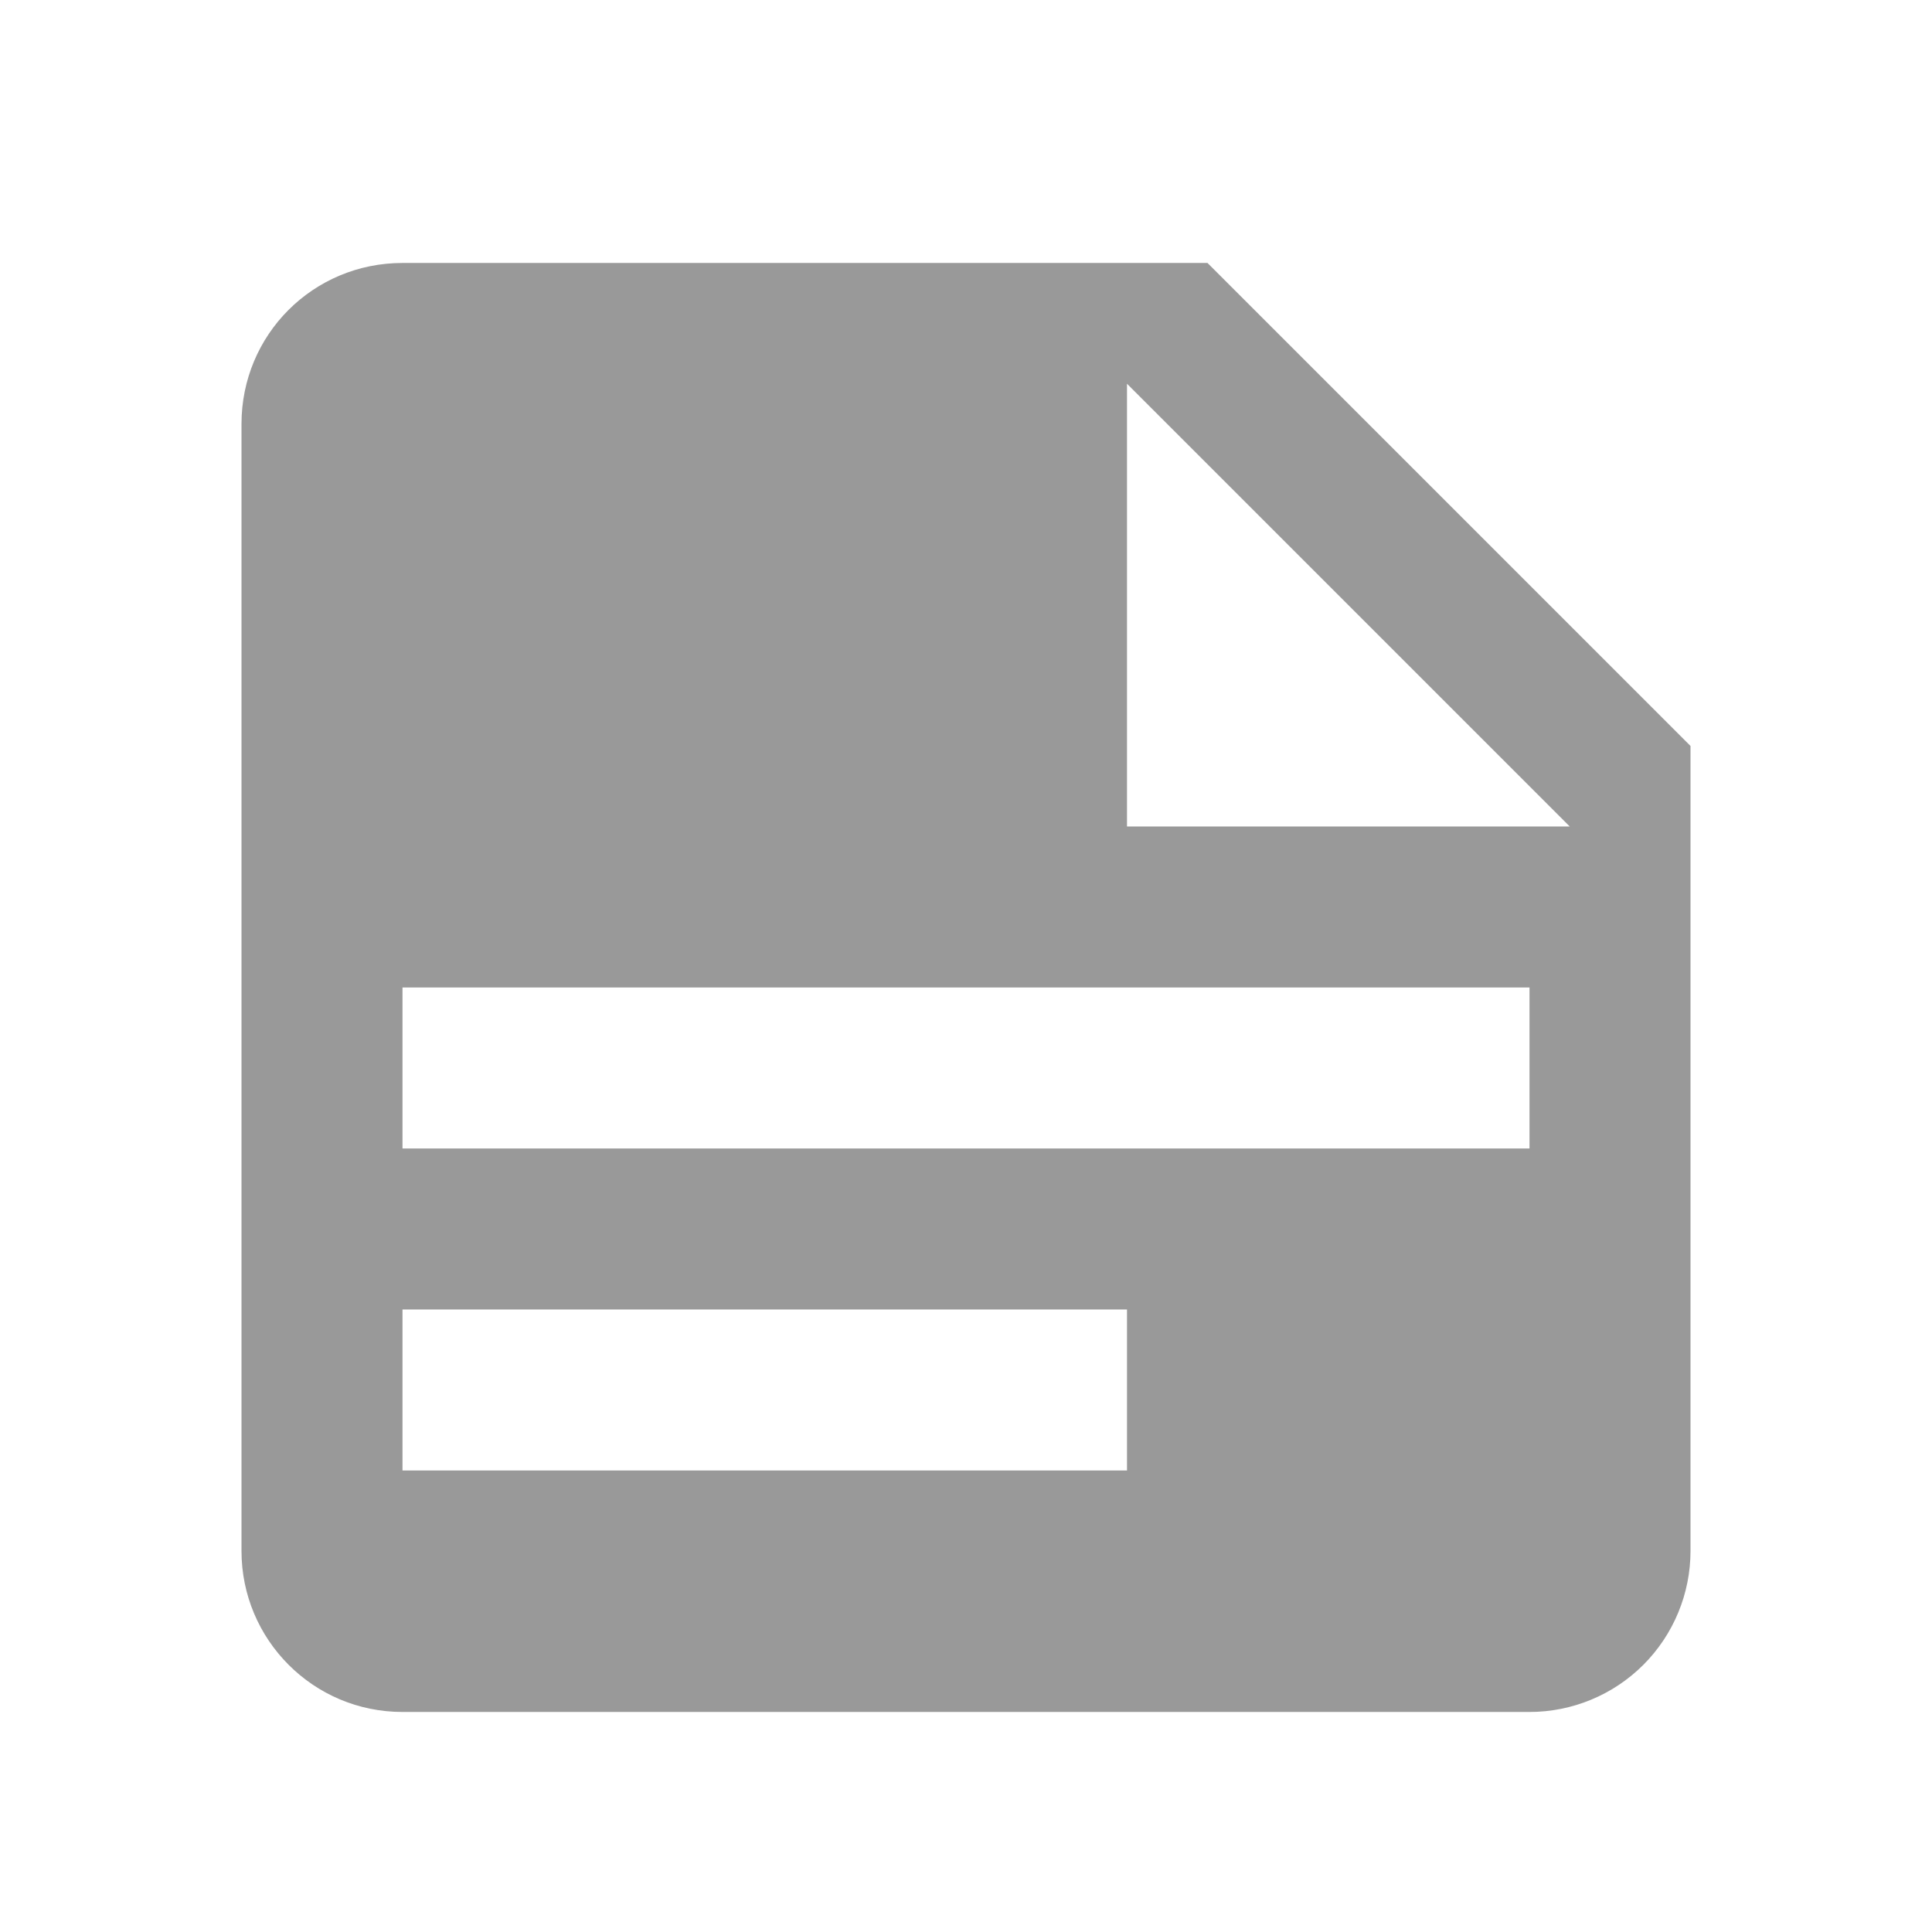 <svg width="45" height="45" viewBox="0 0 45 45" fill="none" xmlns="http://www.w3.org/2000/svg">
<path d="M26.25 19.25H36.562L26.25 8.938V19.25ZM9.375 6.125H28.125L39.375 17.375V36.125C39.375 37.12 38.98 38.073 38.277 38.777C37.573 39.48 36.62 39.875 35.625 39.875H9.375C7.294 39.875 5.625 38.188 5.625 36.125V9.875C5.625 7.794 7.294 6.125 9.375 6.125ZM9.375 23V26.75H35.625V23H9.375ZM9.375 30.5V34.25H26.25V30.5H9.375Z" fill="#999999"/>
</svg>

